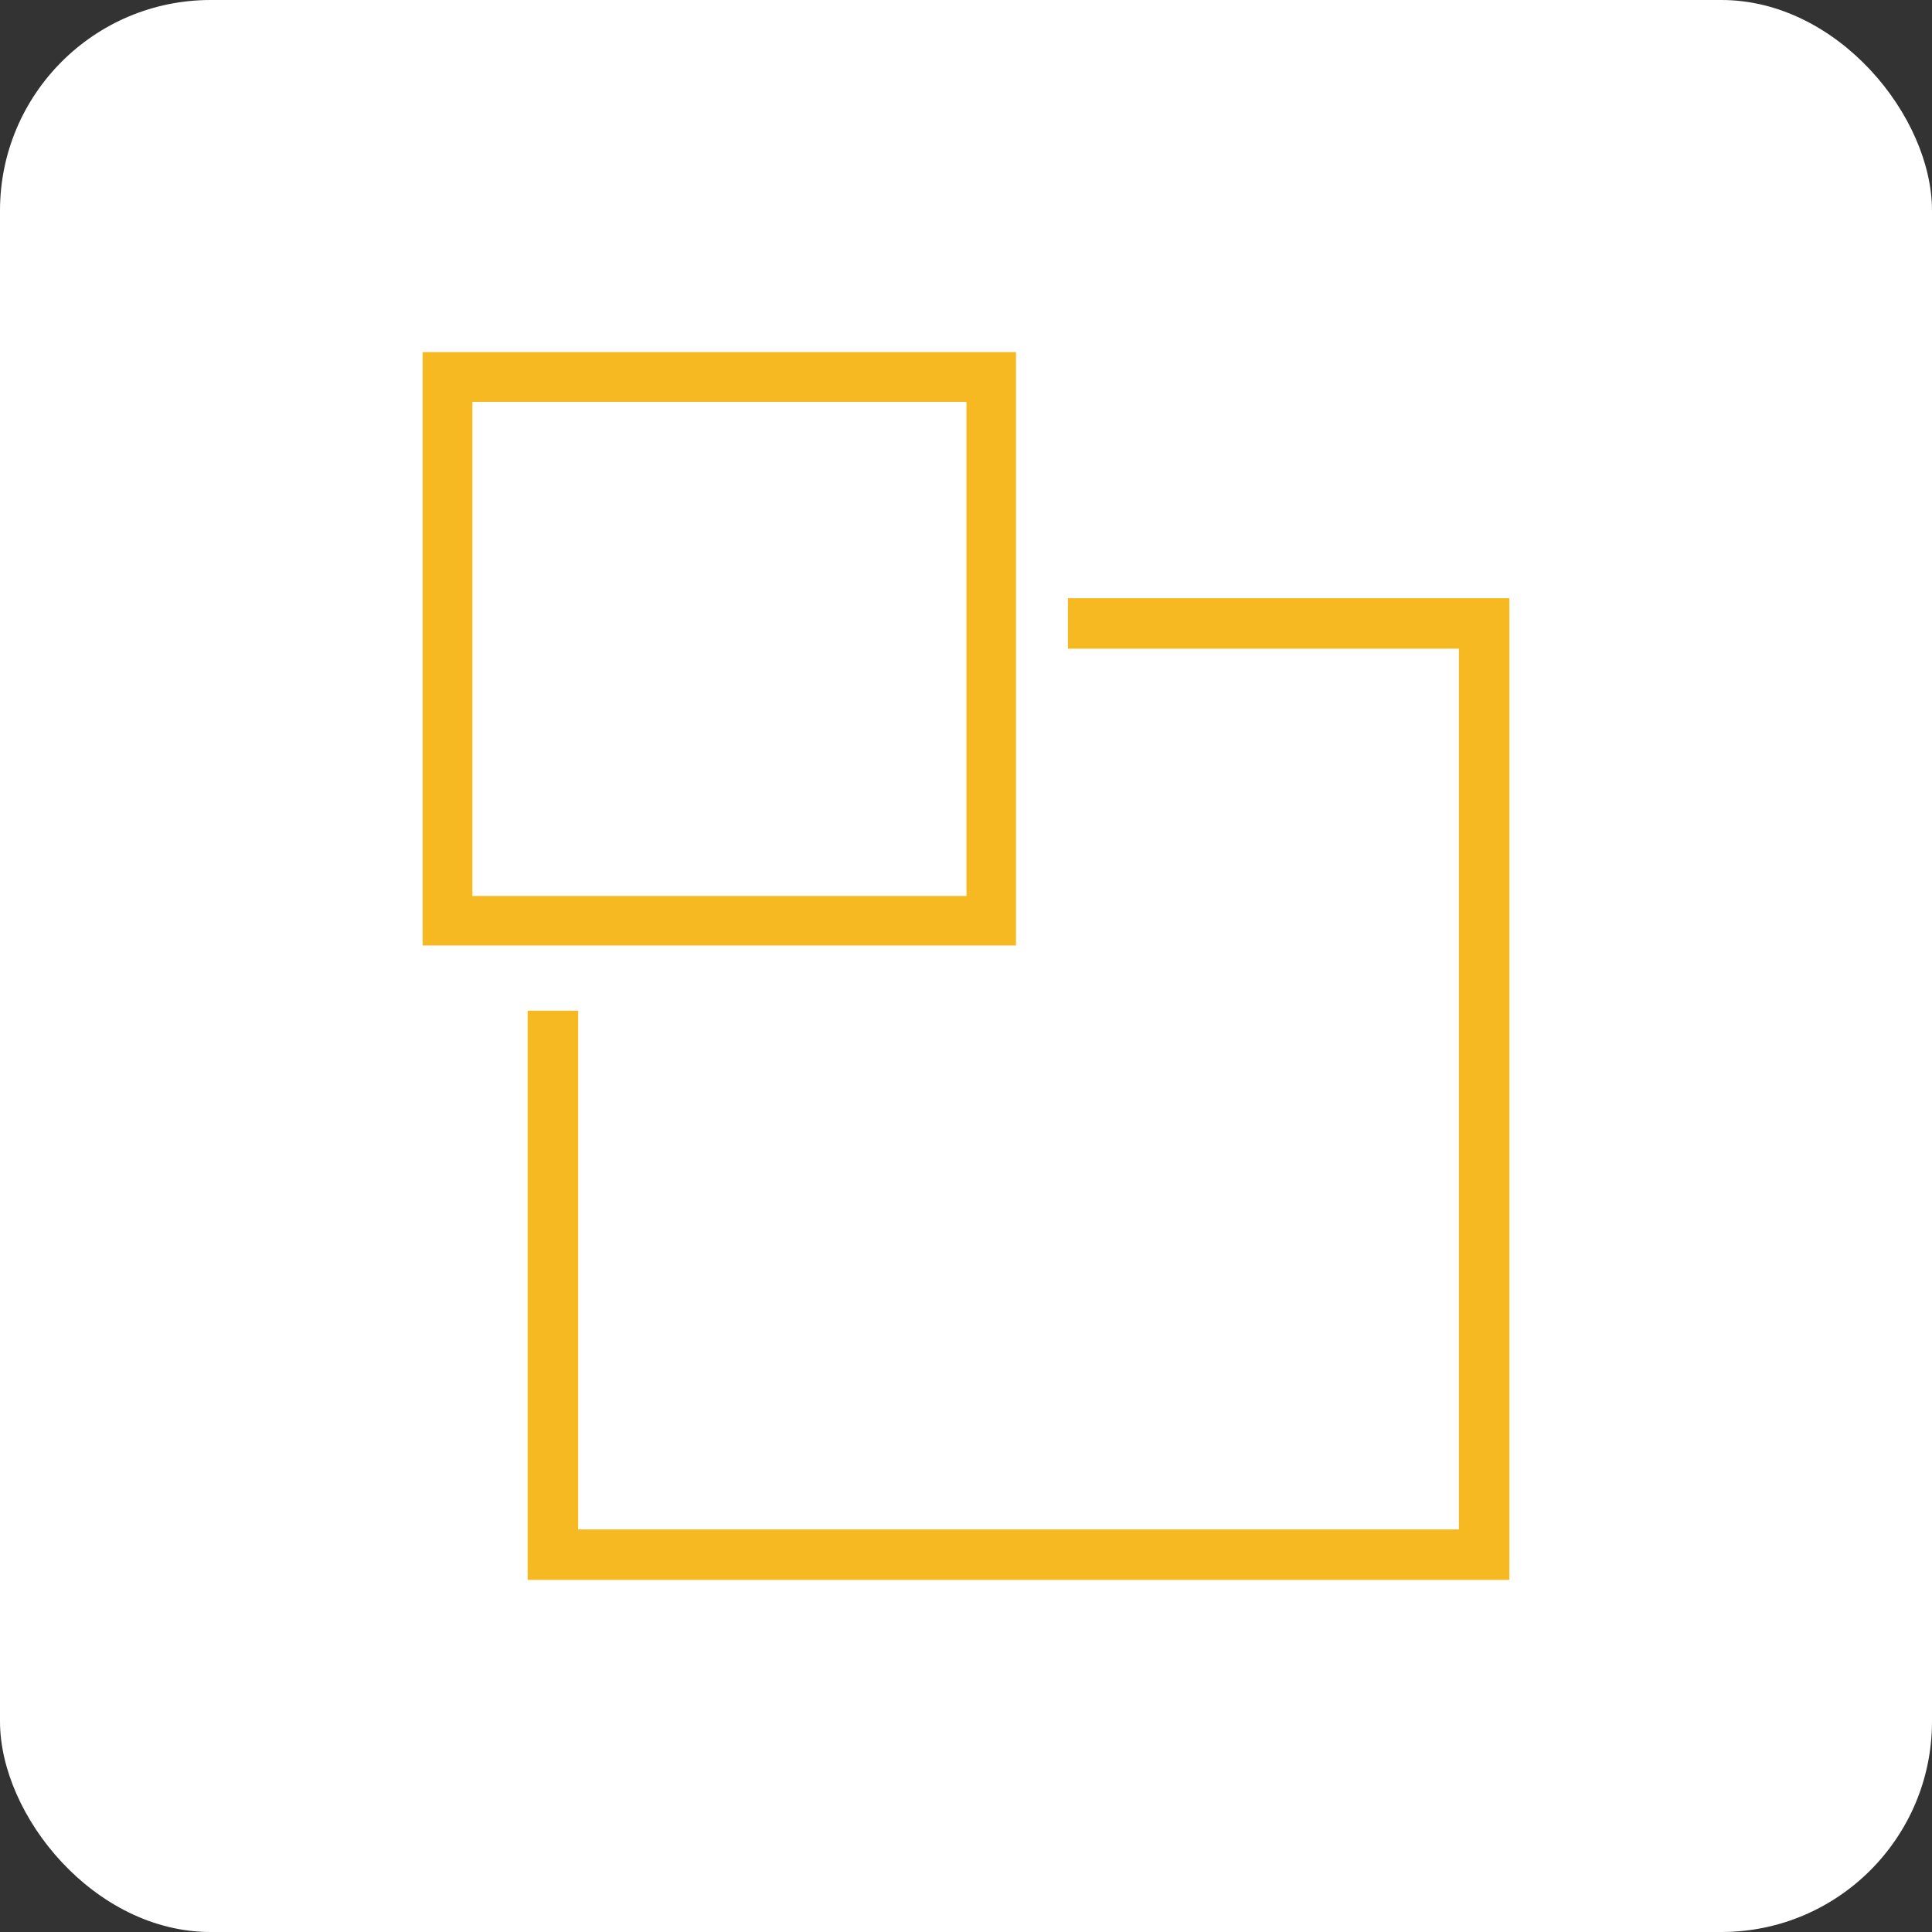 <?xml version="1.0" encoding="UTF-8"?>
<svg id="Calque_1" data-name="Calque 1" xmlns="http://www.w3.org/2000/svg" width="80" height="80" viewBox="0 0 80 80">
  <rect x="0" y="0" width="80" height="80" fill="#333333" stroke="none"/>
  <defs>
    <style>
      .cls-1 {
        fill: #fff;
      }

      .cls-1, .cls-2 {
        stroke-width: 0px;
      }

      .cls-2 {
        fill: #f7b921;
      }
    </style>
  </defs>
  <rect class="cls-1" width="80" height="80" rx="8.72" ry="8.72"/>
  <g>
    <path class="cls-2" d="M42.07,14.58v24.57h-24.57V14.58h24.57ZM40.02,37.1v-20.46h-20.46v20.46h20.46Z"/>
    <polygon class="cls-2" points="44.22 26.86 60.41 26.86 60.41 63.33 23.94 63.33 23.94 41.85 21.85 41.85 21.85 65.42 62.5 65.42 62.5 24.77 44.22 24.77 44.22 26.86"/>
  </g>
</svg>